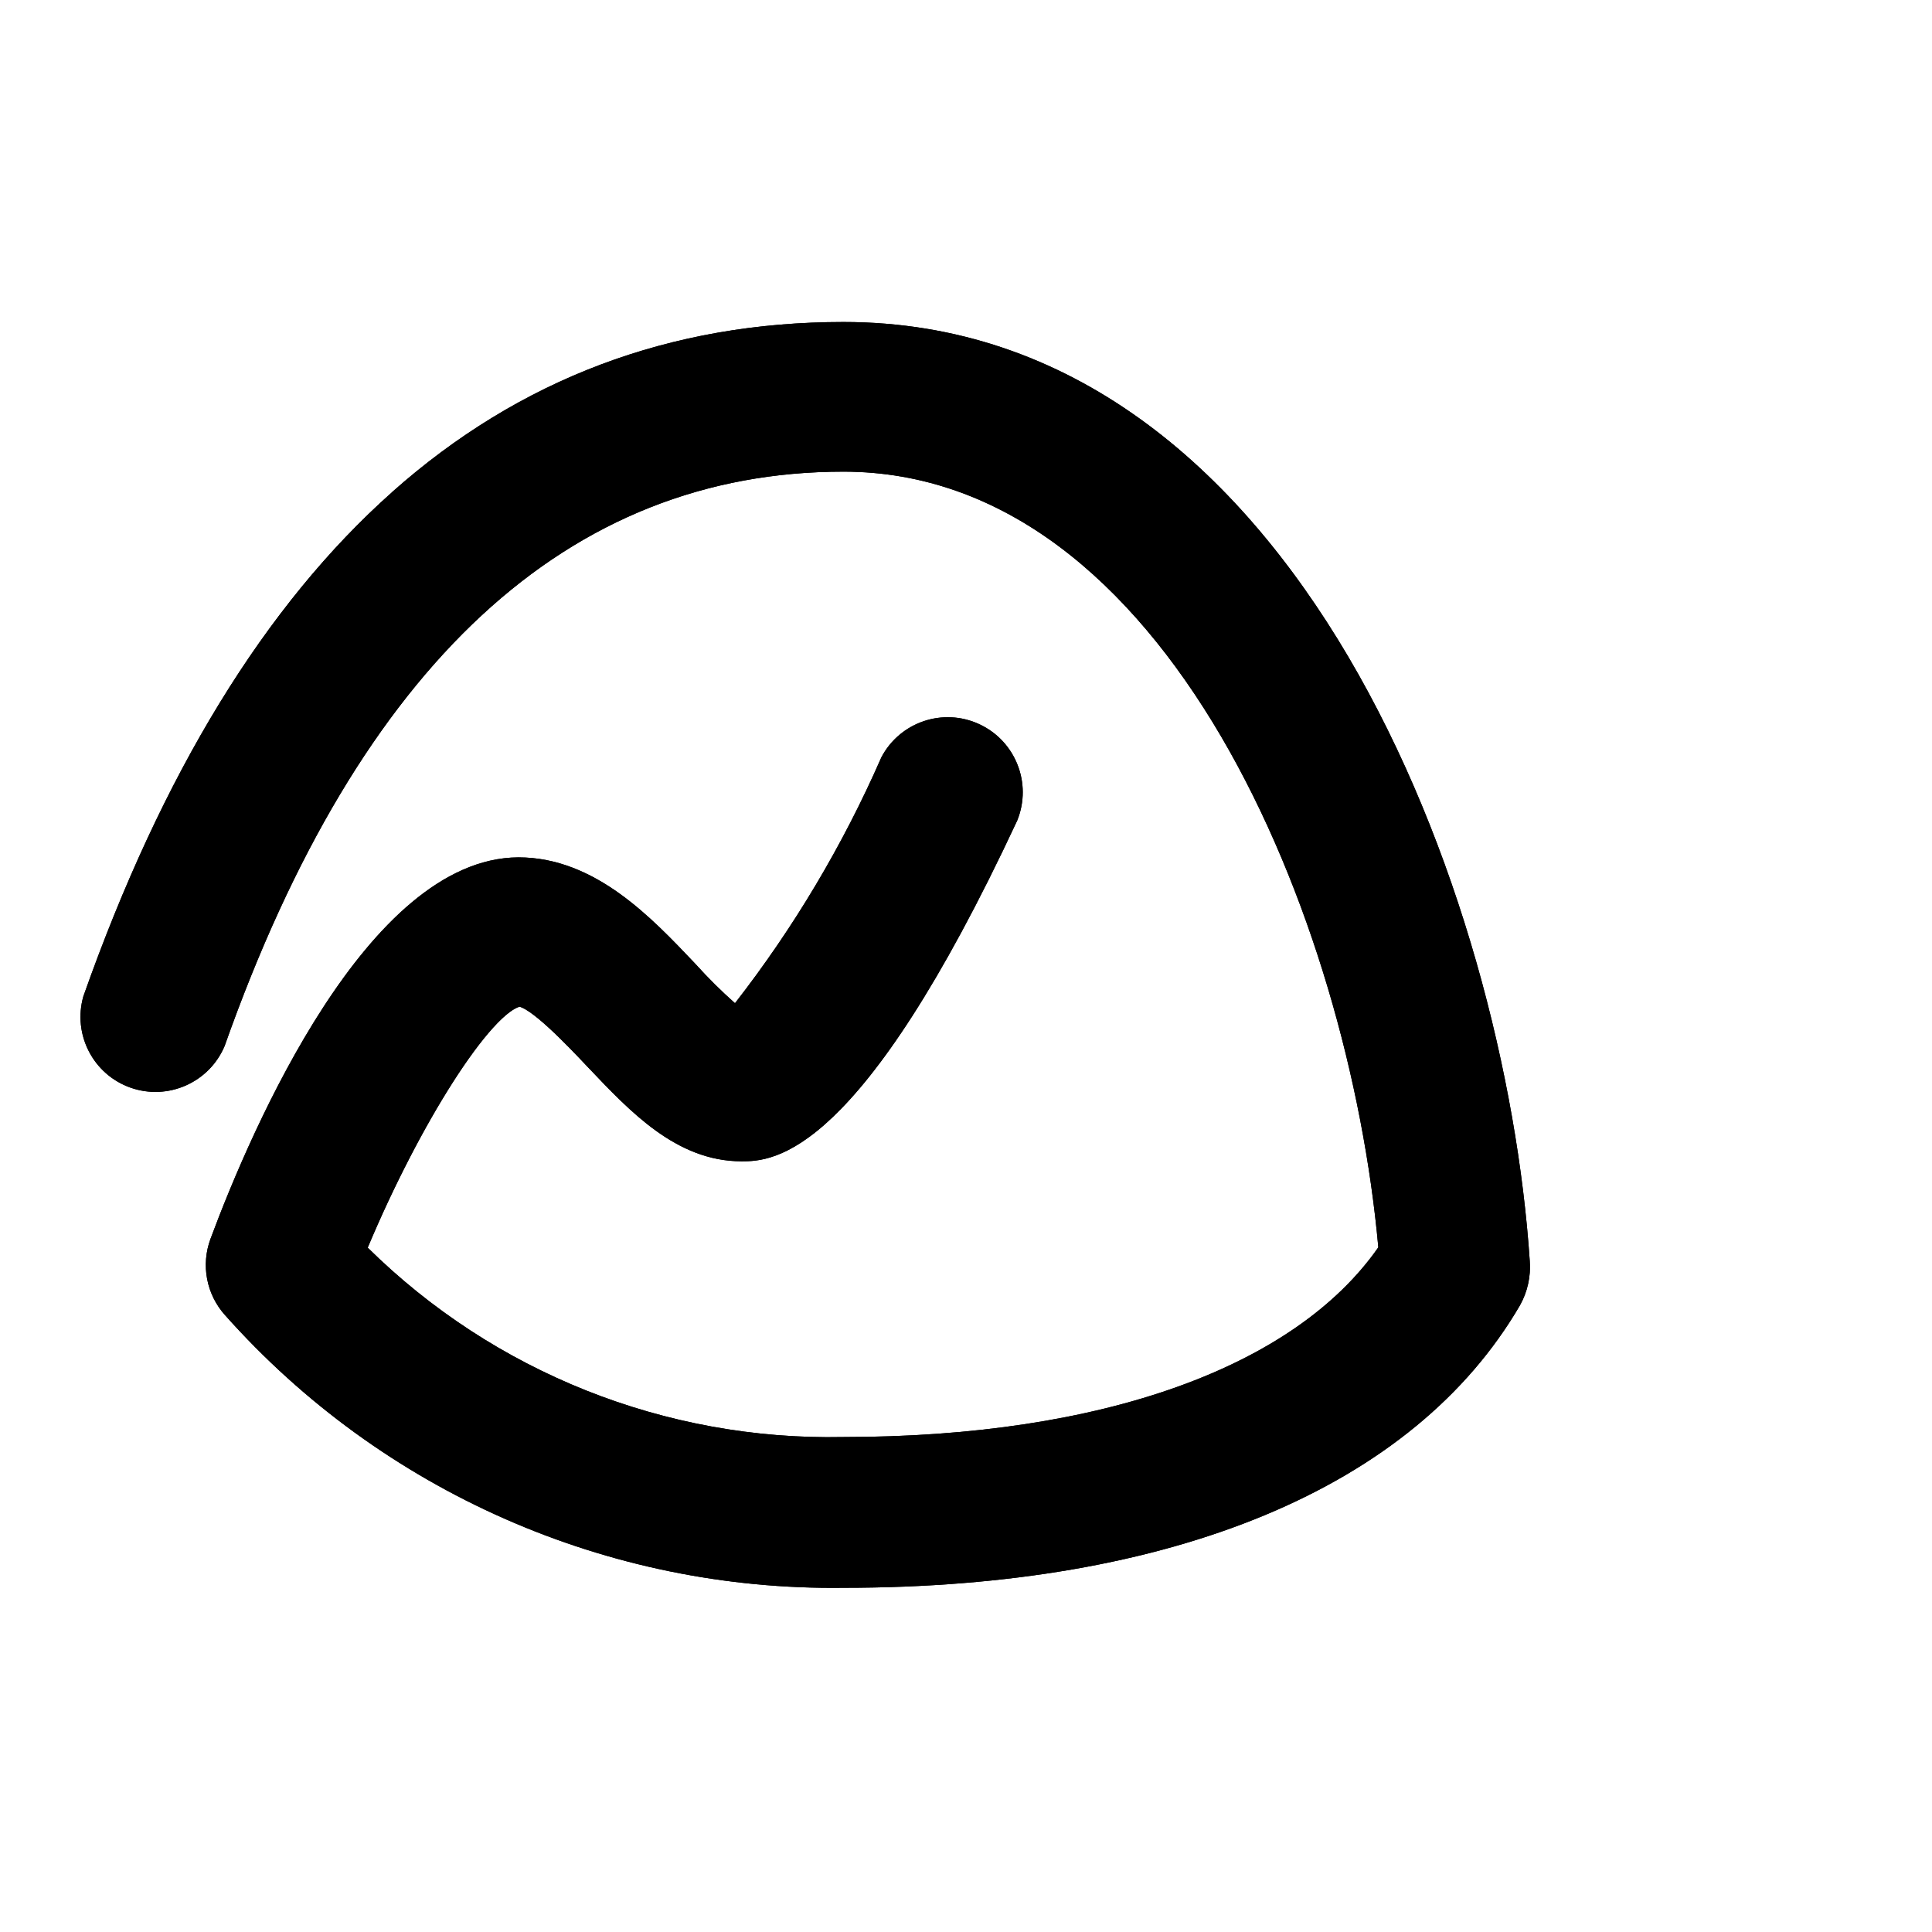 <svg xmlns="http://www.w3.org/2000/svg" viewBox="0 0 48 48">

<defs>
<linearGradient id="primaryGradient" x1="0%" y1="0%" x2="100%" y2="100%">
  <stop offset="0%" stop-color="hsl(123 38% 35%)" />
  <stop offset="50%" stop-color="hsl(123 25% 45%)" />
  <stop offset="100%" stop-color="hsl(123 38% 35%)" />
</linearGradient>

<radialGradient id="highlightGradient" cx="30%" cy="30%" r="70%">
  <stop offset="0%" stop-color="hsl(123 25% 70%)" stop-opacity="0.6"/>
  <stop offset="100%" stop-color="hsl(123 38% 35%)" stop-opacity="0.8"/>
</radialGradient>


</defs>

<g transform="translate(2, 8) scale(0.85)"><path clip-rule="evenodd" d="m9.112 4.967c3.718-3.303 8.126-4.967 13.188-4.967 6.653 0 11.499 4.255 14.756 9.783 3.256 5.528 4.954 12.371 5.305 17.668.033.446-.065.891-.282 1.282l-.001.002-.001.002c-3.111 5.344-10.171 8.261-19.775 8.261-6.896.091-13.492-2.817-18.077-7.969-.546-.607-.709-1.466-.425-2.231.615-1.655 1.767-4.416 3.297-6.771.765-1.177 1.63-2.263 2.579-3.058.948-.795 1.997-1.315 3.122-1.321h.001c1.133 0 2.113.452 2.963 1.062.831.597 1.553 1.358 2.182 2.021l.038.041.002.002c.361.4.743.779 1.146 1.137 1.715-2.204 3.151-4.614 4.272-7.172l.003-.008.004-.008c.544-1.034 1.804-1.459 2.863-.967 1.06.492 1.547 1.729 1.109 2.811l-.002.006-.003.006c-2.294 4.915-4.067 7.4-5.385 8.658-.661.631-1.213.959-1.665 1.126-.455.169-.794.169-1.003.169-.961 0-1.78-.371-2.51-.898-.715-.517-1.358-1.196-1.971-1.842l-.026-.027c-.281-.298-.708-.75-1.118-1.126-.205-.189-.401-.353-.569-.469-.084-.058-.155-.1-.214-.127-.029-.013-.052-.022-.069-.027-.004-.001-.008-.002-.011-.003-.069.018-.166.066-.293.16-.141.105-.301.255-.478.45-.354.39-.758.938-1.184 1.605-.828 1.296-1.725 3.017-2.485 4.828 3.693 3.645 8.706 5.643 13.898 5.535h.005c7.606 0 13.207-2.063 15.636-5.544-.432-4.8-1.978-10.468-4.598-14.938-2.64-4.502-6.334-7.735-11.037-7.735-8.033 0-14.127 5.603-18.083 16.778l-.002.007-.003.007c-.452 1.067-1.656 1.598-2.749 1.213-1.093-.386-1.696-1.556-1.378-2.67l.002-.007.003-.007c2.298-6.504 5.311-11.427 9.023-14.726z" fill="url(#primaryGradient)" fill-rule="evenodd"/><path clip-rule="evenodd" d="m9.112 4.967c3.718-3.303 8.126-4.967 13.188-4.967 6.653 0 11.499 4.255 14.756 9.783 3.256 5.528 4.954 12.371 5.305 17.668.033.446-.065.891-.282 1.282l-.001.002-.001.002c-3.111 5.344-10.171 8.261-19.775 8.261-6.896.091-13.492-2.817-18.077-7.969-.546-.607-.709-1.466-.425-2.231.615-1.655 1.767-4.416 3.297-6.771.765-1.177 1.63-2.263 2.579-3.058.948-.795 1.997-1.315 3.122-1.321h.001c1.133 0 2.113.452 2.963 1.062.831.597 1.553 1.358 2.182 2.021l.038.041.002.002c.361.4.743.779 1.146 1.137 1.715-2.204 3.151-4.614 4.272-7.172l.003-.008.004-.008c.544-1.034 1.804-1.459 2.863-.967 1.06.492 1.547 1.729 1.109 2.811l-.002.006-.003.006c-2.294 4.915-4.067 7.4-5.385 8.658-.661.631-1.213.959-1.665 1.126-.455.169-.794.169-1.003.169-.961 0-1.78-.371-2.51-.898-.715-.517-1.358-1.196-1.971-1.842l-.026-.027c-.281-.298-.708-.75-1.118-1.126-.205-.189-.401-.353-.569-.469-.084-.058-.155-.1-.214-.127-.029-.013-.052-.022-.069-.027-.004-.001-.008-.002-.011-.003-.069.018-.166.066-.293.16-.141.105-.301.255-.478.45-.354.39-.758.938-1.184 1.605-.828 1.296-1.725 3.017-2.485 4.828 3.693 3.645 8.706 5.643 13.898 5.535h.005c7.606 0 13.207-2.063 15.636-5.544-.432-4.8-1.978-10.468-4.598-14.938-2.64-4.502-6.334-7.735-11.037-7.735-8.033 0-14.127 5.603-18.083 16.778l-.002.007-.003.007c-.452 1.067-1.656 1.598-2.749 1.213-1.093-.386-1.696-1.556-1.378-2.67l.002-.007.003-.007c2.298-6.504 5.311-11.427 9.023-14.726z" fill="url(#highlightGradient)" fill-rule="evenodd" style="mix-blend-mode: overlay;"/></g>
</svg>